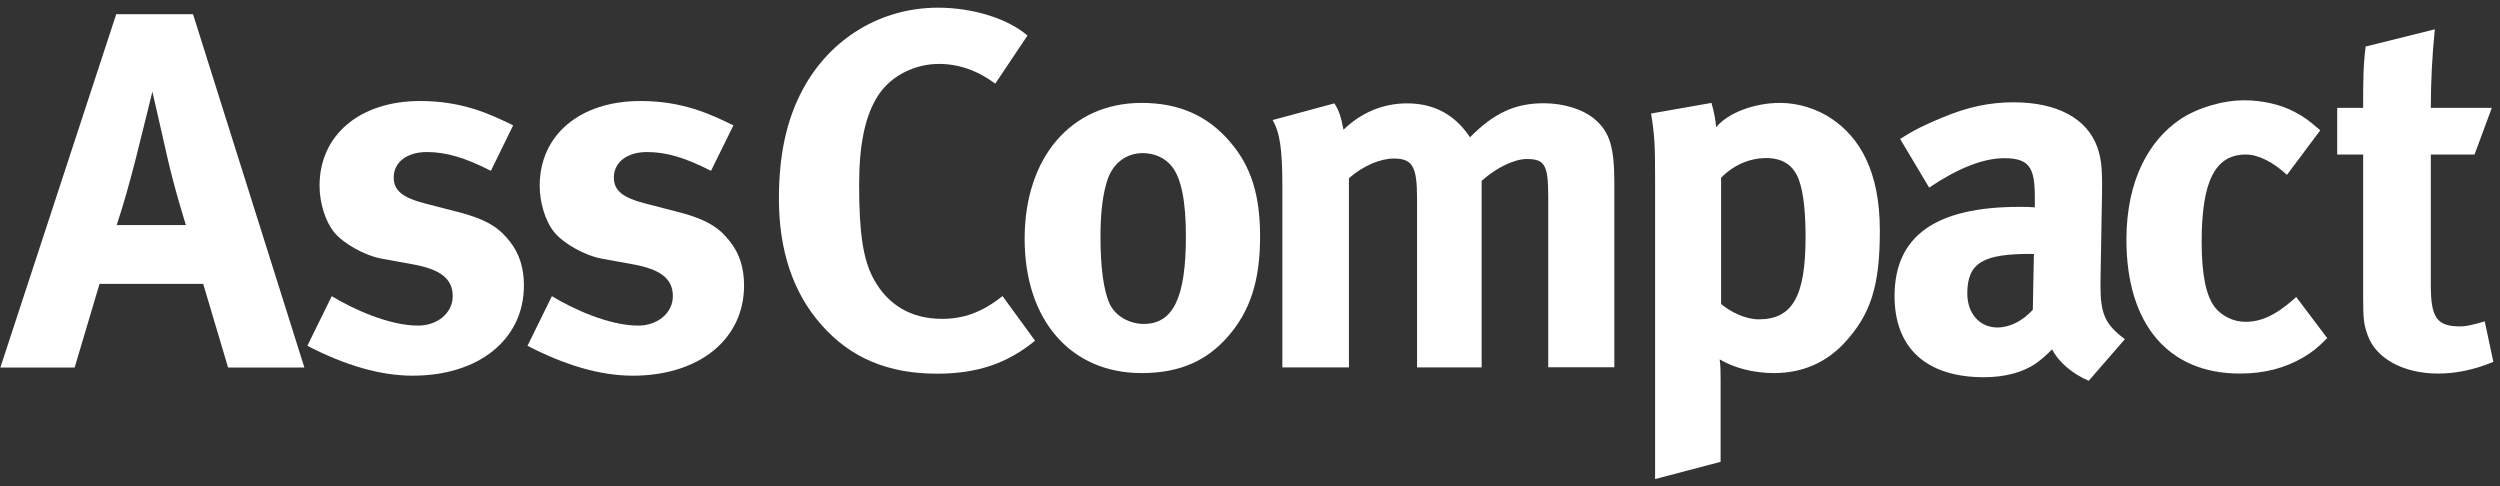 <svg xmlns="http://www.w3.org/2000/svg" xmlns:xlink="http://www.w3.org/1999/xlink" width="180px" height="35px" viewBox="0 0 180 35"><rect x="0" y="0" width="180" height="35" fill="#333333" stroke="none"/><title>ass-compact-logo</title><g id="Page-1" stroke="none" stroke-width="1" fill="none" fill-rule="evenodd"><g id="ass-compact-logo" transform="translate(0.026, 0.553)" fill="#FFFFFF" fill-rule="nonzero"><path d="M13.359,15.651 C13.359,15.651 12.514,12.989 11.969,10.539 C11.712,9.374 10.945,6.048 10.945,6.048 C10.945,6.048 10.211,9.042 9.733,10.938 C9.256,12.768 8.931,13.967 8.377,15.651 L13.359,15.651 L13.359,15.651 Z M13.871,0.468 L21.89,25.909 L16.396,25.909 L14.604,19.887 L7.14,19.887 L5.348,25.909 L3.55271368e-15,25.909 L8.343,0.468 L13.871,0.468 L13.871,0.468 Z M35.317,11.747 C33.449,10.794 32.092,10.394 30.702,10.394 C29.277,10.394 28.322,11.126 28.322,12.224 C28.322,13.167 28.945,13.686 30.668,14.12 L32.937,14.707 C35.24,15.294 36.008,15.983 36.674,16.825 C37.374,17.701 37.697,18.755 37.697,19.998 C37.697,23.868 34.473,26.496 29.678,26.496 C27.375,26.496 24.85,25.765 22.103,24.344 L23.86,20.772 C25.362,21.682 27.964,22.89 30.08,22.89 C31.47,22.89 32.57,21.98 32.57,20.772 C32.57,19.496 31.657,18.832 29.678,18.475 L27.478,18.075 C26.232,17.855 24.696,16.978 24.039,16.178 C23.383,15.378 22.982,14.026 22.982,12.818 C22.982,9.169 25.874,6.72 30.224,6.72 C33.227,6.72 35.206,7.63 36.921,8.472 L35.317,11.747 Z M51.167,11.747 C49.299,10.794 47.943,10.394 46.552,10.394 C45.128,10.394 44.172,11.126 44.172,12.224 C44.172,13.167 44.795,13.686 46.518,14.12 L48.788,14.707 C51.091,15.294 51.858,15.983 52.524,16.825 C53.224,17.701 53.547,18.755 53.547,19.998 C53.547,23.868 50.323,26.496 45.529,26.496 C43.225,26.496 40.7,25.765 37.953,24.344 L39.71,20.772 C41.212,21.682 43.814,22.89 45.93,22.89 C47.32,22.89 48.42,21.98 48.42,20.772 C48.42,19.496 47.508,18.832 45.529,18.475 L43.328,18.075 C42.082,17.855 40.547,16.978 39.89,16.178 C39.233,15.378 38.832,14.026 38.832,12.818 C38.832,9.169 41.724,6.72 46.083,6.72 C49.086,6.72 51.056,7.63 52.78,8.472 L51.167,11.747 Z" id="Shape"></path><path d="M71.633,5.469 C70.353,4.517 68.997,4.049 67.573,4.049 C65.849,4.049 64.168,4.891 63.256,6.235 C62.266,7.698 61.831,9.815 61.831,12.768 C61.831,16.238 62.121,18.168 62.889,19.555 C63.912,21.418 65.593,22.405 67.794,22.405 C69.295,22.405 70.652,21.971 72.154,20.763 L74.499,23.979 C72.486,25.62 70.328,26.352 67.436,26.352 C63.921,26.352 61.216,25.22 59.126,22.847 C57.079,20.551 56.056,17.48 56.056,13.763 C56.056,10.59 56.601,8.073 57.779,5.878 C59.758,2.194 63.418,0 67.512,0 C70.038,0 72.562,0.8 73.953,2.007 L71.633,5.469 Z" id="Path"></path><path d="M79.72,12.367 C79.387,13.354 79.208,14.664 79.208,16.527 C79.208,18.679 79.43,20.287 79.831,21.24 C80.266,22.26 81.366,22.77 82.321,22.77 C84.446,22.77 85.359,20.874 85.359,16.46 C85.359,13.941 85.026,12.3 84.369,11.458 C83.892,10.837 83.124,10.471 82.245,10.471 C81.076,10.471 80.121,11.194 79.72,12.368 M88.54,9.663 C90.042,11.415 90.7,13.457 90.7,16.485 C90.7,19.7 89.965,21.886 88.353,23.715 C86.929,25.323 85.06,26.309 82.168,26.309 C77.084,26.309 73.748,22.516 73.748,16.638 C73.748,10.76 77.118,6.856 82.168,6.856 C84.847,6.856 86.928,7.766 88.541,9.663 M96.048,6.89 C96.381,7.4 96.526,7.843 96.705,8.787 C97.985,7.545 99.563,6.89 101.277,6.89 C102.813,6.89 104.092,7.4 105.082,8.42 C105.338,8.676 105.594,9.008 105.816,9.331 C107.539,7.579 109.074,6.881 111.122,6.881 C112.589,6.881 113.98,7.324 114.816,8.047 C115.874,8.957 116.206,10.054 116.206,12.606 L116.206,25.892 L111.446,25.892 L111.446,13.559 C111.446,11.33 111.19,10.896 109.91,10.896 C108.998,10.896 107.71,11.517 106.652,12.47 L106.652,25.901 L102.002,25.901 L102.002,13.746 C102.002,11.416 101.67,10.862 100.322,10.862 C99.409,10.862 98.164,11.339 97.097,12.282 L97.097,25.901 L92.304,25.901 L92.304,12.87 C92.304,10.173 92.124,9 91.604,8.09 L96.049,6.89 L96.048,6.89 Z M126.605,22.439 C129.019,22.439 129.975,20.797 129.975,16.527 C129.975,14.741 129.83,13.312 129.497,12.402 C129.13,11.382 128.363,10.828 127.151,10.828 C125.94,10.828 124.771,11.338 123.892,12.248 L123.892,21.333 C124.558,21.895 125.624,22.439 126.605,22.439 M123.201,6.856 C123.381,7.511 123.491,8.021 123.534,8.608 C124.379,7.588 126.247,6.856 128.149,6.856 C129.463,6.856 130.819,7.298 131.843,7.987 C133.856,9.34 135.323,11.747 135.323,16.051 C135.323,20.066 134.667,22.107 132.722,24.191 C131.442,25.544 129.753,26.309 127.706,26.309 C126.238,26.309 124.848,25.943 123.79,25.323 C123.858,25.765 123.858,26.309 123.858,26.853 L123.858,32.697 L119.141,33.939 L119.141,12.334 C119.141,9.884 119.107,9.195 118.851,7.621 L123.201,6.856 L123.201,6.856 Z M146.192,17.727 C142.788,17.727 141.619,18.347 141.619,20.577 C141.619,22.039 142.532,23.026 143.778,23.026 C144.691,23.026 145.612,22.55 146.337,21.75 L146.414,17.735 L146.192,17.735 L146.192,17.727 L146.192,17.727 Z M139.819,7.911 C141.654,7.145 143.223,6.813 144.947,6.813 C148.094,6.813 150.253,7.979 150.987,10.063 C151.242,10.828 151.353,11.415 151.319,13.423 L151.209,19.7 L151.209,20.032 C151.209,22.039 151.541,22.805 152.965,23.868 L150.364,26.862 C149.229,26.386 148.205,25.544 147.728,24.6 C147.361,24.965 146.96,25.331 146.593,25.586 C145.68,26.241 144.358,26.607 142.823,26.607 C138.651,26.607 136.382,24.489 136.382,20.763 C136.382,16.383 139.419,14.341 145.382,14.341 C145.748,14.341 146.082,14.341 146.482,14.375 L146.482,13.61 C146.482,11.526 146.082,10.837 144.29,10.837 C142.711,10.837 140.886,11.602 138.873,12.955 L136.783,9.45 C137.773,8.82 138.506,8.455 139.819,7.91 M164.636,12.036 C163.646,11.126 162.588,10.573 161.676,10.573 C159.474,10.573 158.493,12.47 158.493,16.85 C158.493,19.3 158.826,20.755 159.44,21.563 C159.952,22.218 160.797,22.618 161.641,22.618 C162.776,22.618 163.8,22.141 165.011,21.087 L165.301,20.831 L167.536,23.791 C166.802,24.523 166.478,24.778 165.813,25.178 C164.499,25.943 163.032,26.343 161.24,26.343 C156.08,26.343 153.076,22.771 153.076,16.706 C153.076,12.402 154.723,9.552 156.924,8.056 C158.169,7.213 159.994,6.669 161.574,6.669 C162.819,6.669 164.174,6.958 165.199,7.511 C165.899,7.877 166.222,8.131 167.033,8.829 L164.636,12.036 L164.636,12.036 Z M178.14,10.573 L174.992,10.573 L174.992,19.955 C174.992,22.328 175.427,22.949 177.116,22.949 C177.551,22.949 177.995,22.839 178.874,22.584 L179.496,25.501 C178.072,26.088 176.783,26.343 175.504,26.343 C173.013,26.343 171.042,25.246 170.454,23.604 C170.164,22.804 170.121,22.439 170.121,20.721 L170.121,10.573 L168.253,10.573 L168.253,7.213 L170.121,7.213 C170.121,5.384 170.121,4.185 170.301,2.798 L175.282,1.557 C175.102,3.275 174.992,5.317 174.992,7.213 L179.385,7.213 L178.14,10.573 L178.14,10.573 Z" id="Shape"></path></g></g></svg>